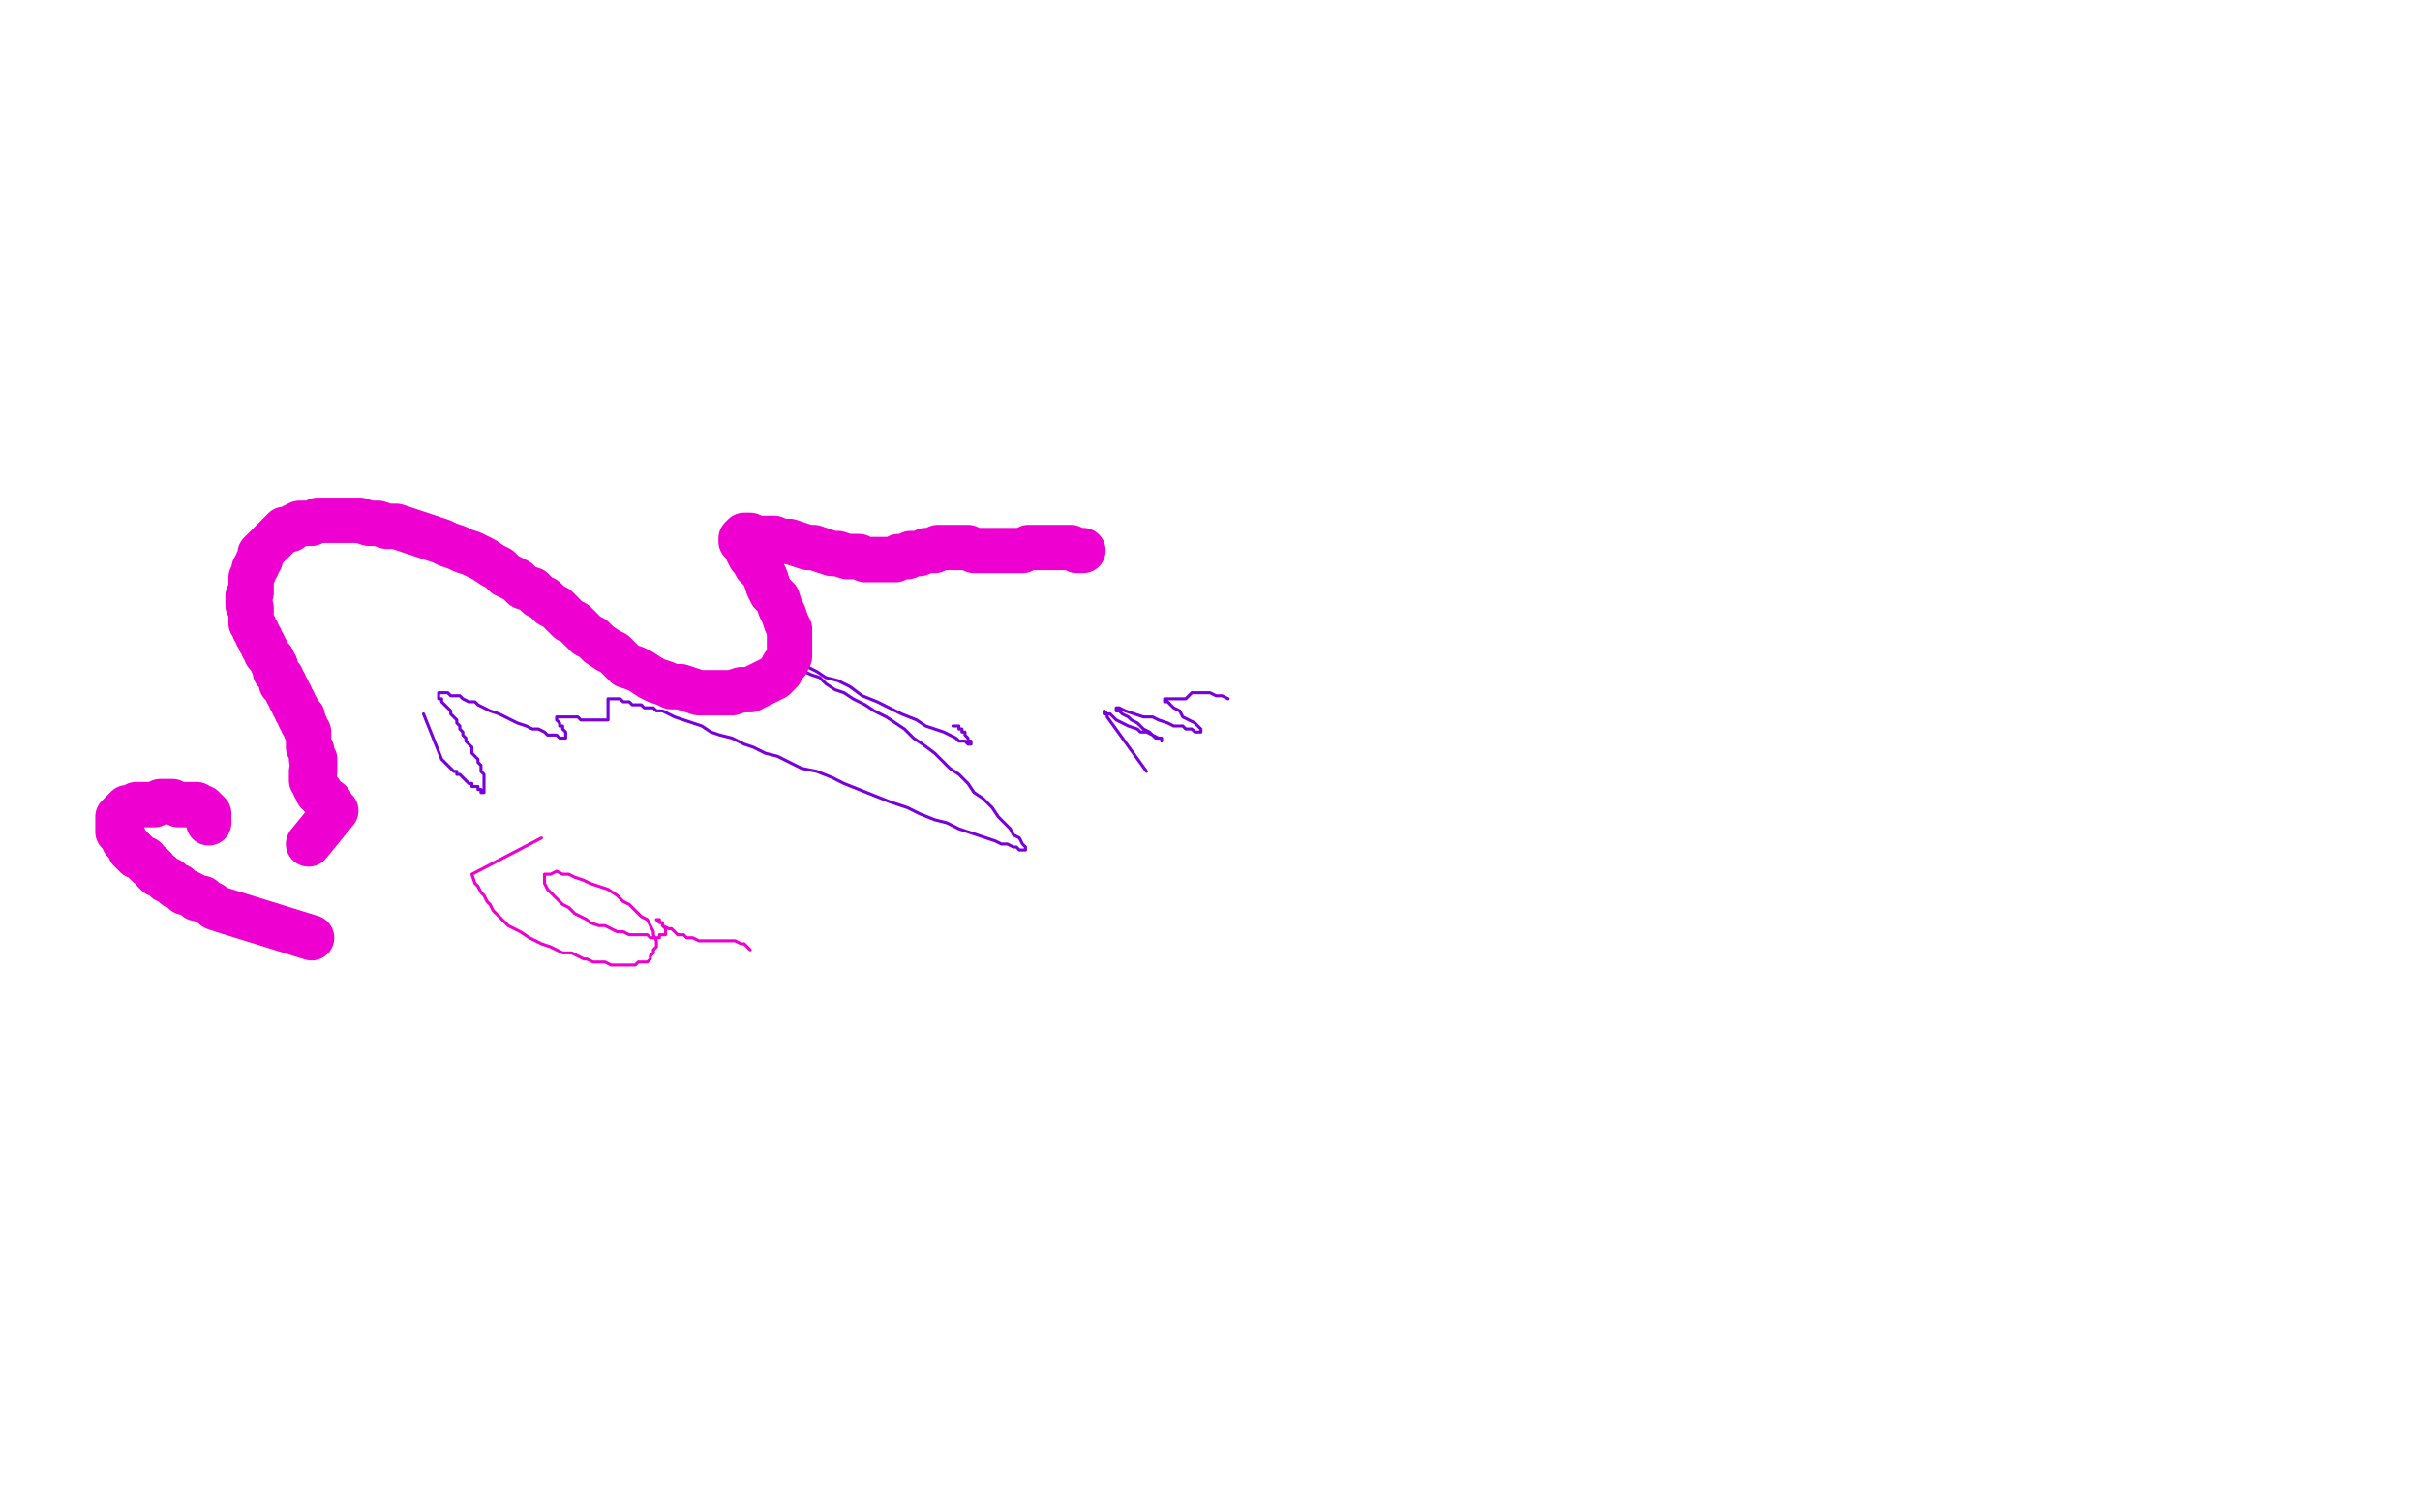 <?xml version="1.0" standalone="no"?>
<!DOCTYPE svg PUBLIC "-//W3C//DTD SVG 1.1//EN"
"http://www.w3.org/Graphics/SVG/1.1/DTD/svg11.dtd">

<svg width="800" height="500" version="1.1" xmlns="http://www.w3.org/2000/svg" xmlns:xlink="http://www.w3.org/1999/xlink" style="stroke-antialiasing: false"><desc>This SVG has been created on https://colorillo.com/</desc><rect x='0' y='0' width='800' height='500' style='fill: rgb(255,255,255); stroke-width:0' /><polyline points="140,236 146,251 146,251 148,253 148,253 149,254 149,254 150,255 150,255 151,255 151,255 151,256 151,256 152,256 152,256 153,257 153,257 154,258 154,258 155,259 156,259 156,260 157,260 158,260 158,261 159,261 159,262 160,262 160,261 160,260 160,259 160,258 160,257 160,256 159,255 159,254 159,253 158,252 158,251 157,250 156,249 156,247 155,246 154,245 154,244 153,243 153,242 152,241 152,240 151,239 151,238 150,237 149,236 149,235 147,233 146,232 146,231 145,231 145,230 145,229 146,229 147,229 148,229 149,230 150,230 152,230 153,231 155,232 157,232 158,233 160,234 162,235 165,236 167,237 169,238 171,239 174,240 176,241 178,241 180,242 181,243 183,243 184,243 185,244 186,244 187,244 187,243 187,242 186,241 186,240 185,240 185,239 184,238 184,237 185,237 186,237 187,237 188,237 190,237 191,237 192,238 193,238 194,238 195,238 196,238 197,238 198,238 199,238 200,238 201,238 201,237 201,236 201,235 201,234 201,233 201,232 201,231 202,231 203,231 204,231 205,231 206,232 207,232 208,232 209,233 210,233 211,233 212,233 213,234 214,234 216,234 217,235 219,235 221,236 223,237 226,238 229,239 232,240 235,242 238,243 242,244 246,246 249,247 253,249 257,250 261,252 265,254 270,255 275,257 279,259 284,261 289,263 294,265 300,267 304,269 309,271 313,272 317,274 320,275 323,276 326,277 329,278 331,279 333,279 335,280 336,280 337,281 338,281 339,281 339,280 338,279 337,277 335,276 334,274 332,272 330,270 328,267 325,264 322,262 320,259 317,256 314,254 311,251 309,249 305,246 302,244 299,241 296,239 293,237 289,235 286,233 282,231 279,229 276,228 273,226 271,224 268,223 266,222 264,221 263,220 261,219 260,218 259,217 260,217 262,218 264,219 266,220 270,222 273,224 277,225 281,227 285,230 290,232 294,234 298,236 303,238 306,240 309,241 312,242 314,243 316,244 317,245 318,245 319,245 320,246 321,246 321,245 320,245 320,244 319,243 319,242 318,242 318,241 317,241 317,240 316,240 315,240" style="fill: none; stroke: #7a00db; stroke-width: 1; stroke-linejoin: round; stroke-linecap: round; stroke-antialiasing: false; stroke-antialias: 0; opacity: 1.0"/>
<polyline points="379,255 366,237 366,237 366,236 366,236 365,236 365,236 365,235 365,235 366,236 366,236 367,236 367,236 368,237 368,237 369,238 369,238 371,239 371,239 373,240 373,240 376,241 376,241 377,242 377,242 379,242 379,242 381,243 381,243 382,244 383,244 384,244 384,245 384,244 383,244 381,243 380,242 378,241 376,239 374,238 373,237 371,236 370,235 369,235 369,234 370,234 372,235 375,236 378,237 381,237 383,238 386,239 388,240 391,240 392,241 394,241 395,242 396,242 397,242 397,241 396,240 395,239 393,238 391,237 390,235 388,234 387,233 386,232 385,232 385,231 386,231 387,231 388,231 389,231 390,231 391,231 392,231 393,230 394,229 395,229 396,229 398,229 400,229 402,230 404,230 406,231" style="fill: none; stroke: #7a00db; stroke-width: 1; stroke-linejoin: round; stroke-linecap: round; stroke-antialiasing: false; stroke-antialias: 0; opacity: 1.0"/>
<polyline points="179,277 156,289 156,289 157,292 157,292 158,293 158,293 159,295 159,295 160,296 160,296 161,298 161,298 162,299 162,299 163,301 163,301 165,303 165,303 166,304 166,304 168,306 168,306 170,307 170,307 172,308 172,308 175,310 175,310 177,311 177,311 179,312 182,313 184,314 186,315 189,315 191,316 193,317 194,317 196,318 198,318 200,318 202,319 203,319 205,319 207,319 208,319 210,319 211,318 213,318 214,318 215,317 215,316 216,315 216,314 217,313 217,312 217,311 216,309 216,308 215,306 214,304 212,303 210,301 208,299 206,298 204,296 201,294 198,293 195,292 193,291 190,290 188,289 186,289 184,288 182,289 181,289 180,289 180,290 180,291 180,292 181,294 182,295 183,296 185,298 186,299 188,300 190,302 192,303 194,304 195,305 198,306 200,306 202,307 204,308 206,308 208,309 210,309 212,309 214,309 215,310 216,310 218,310 218,309 219,309 220,309 220,308 220,307 219,306 219,305 218,305 218,304 217,304 218,305 219,305 219,306 221,307 222,307 223,308 224,309 226,309 227,310 228,310 229,310 231,311 232,311 233,311 234,311 235,311 236,311 237,311 238,311 239,311 240,311 241,311 242,311 243,311 245,312 246,312 247,313 248,314" style="fill: none; stroke: #ed00d0; stroke-width: 1; stroke-linejoin: round; stroke-linecap: round; stroke-antialiasing: false; stroke-antialias: 0; opacity: 1.0"/>
<polyline points="103,310 74,301 74,301 71,300 71,300 70,299 70,299 68,298 68,298 67,297 67,297 65,297 65,297 64,296 64,296 62,295 62,295 61,295 61,295 60,294 60,294 59,293 59,293 58,293 58,293 57,292 57,292 56,291 56,291 55,291 55,291 54,290 54,290 53,289 52,289 51,288 51,287 50,286 49,286 48,285 48,284 47,284 46,283 45,283 45,282 44,282 44,281 43,281 43,280 42,279 41,278 41,277 40,276 39,275 39,274 39,273 39,272 39,271 39,270 40,269 41,268 42,267 43,267 44,267 45,266 46,266 47,266 48,266 49,266 50,266 51,266 53,265 54,265 56,265 57,265 59,266 60,266 61,266 63,266 64,266 65,266 66,267 67,267 68,268 69,269 69,270 69,271 69,272" style="fill: none; stroke: #ed00d0; stroke-width: 15; stroke-linejoin: round; stroke-linecap: round; stroke-antialiasing: false; stroke-antialias: 0; opacity: 1.0"/>
<polyline points="102,279 111,268 111,268 109,266 109,266 109,265 109,265 108,265 108,265 107,264 107,264 106,263 106,263 106,262 106,262 105,262 105,262 105,261 105,261 104,260 104,260 104,259 104,258 103,258 103,257 103,256 103,255 104,255 104,254 104,253 104,252 104,251 103,251 103,250 103,249 103,248 102,247 102,246 102,245 102,244 102,243 102,242 101,241 101,240 100,239 100,238 100,237 99,237 99,236 98,235 98,234 97,233 97,232 96,231 96,230 95,229 95,228 94,227 94,226 93,226 93,225 93,224 92,223 91,222 91,221 91,220 90,219 90,218 89,217 88,216 88,215 87,214 87,213 86,212 86,211 85,210 85,209 84,208 84,207 83,206 83,204 83,203 83,202 83,201 82,200 82,199 82,198 82,197 83,196 83,194 83,193 83,192 83,191 84,189 84,188 85,187 85,186 86,185 86,183 87,182 88,181 89,180 90,179 91,178 92,177 93,176 94,175 96,175 97,174 99,173 101,173 103,173 105,172 108,172 110,172 113,172 116,172 119,172 122,173 125,173 128,174 131,174 134,175 137,176 140,177 143,178 146,179 148,180 151,181 153,182 156,183 158,184 160,185 163,187 165,188 167,190 169,191 171,192 173,194 176,195 178,197 180,198 182,200 184,201 186,203 188,205 190,206 192,208 194,210 196,211 198,213 201,215 203,216 205,218 207,220 210,221 212,222 215,224 217,225 220,226 222,227 225,227 228,228 231,229 233,229 236,229 239,229 242,229 245,228 248,228 250,227 252,226 254,225 256,224 258,222 259,220 260,219 261,217 261,215 261,213 261,211 261,208 260,206 259,203 258,201 257,198 255,196 254,194 253,191 252,189 250,187 249,185 248,184 247,182 247,181 246,180 245,179 245,178 246,177 247,177 248,177 250,178 251,178 254,178 256,178 258,179 261,179 264,180 267,181 269,181 272,182 275,183 277,183 280,184 282,184 284,184 286,185 288,185 290,185 292,185 293,185 295,185 296,185 297,184 299,184 300,184 301,183 303,183 304,183 306,182 307,182 309,182 310,181 312,181 314,181 316,181 318,181 320,181 322,182 324,182 326,182 327,182 329,182 330,182 332,182 333,182 335,182 336,182 337,182 338,182 340,181 341,181 342,181 344,181 346,181 348,181 350,181 352,181 354,181 356,182 358,182" style="fill: none; stroke: #ed00d0; stroke-width: 15; stroke-linejoin: round; stroke-linecap: round; stroke-antialiasing: false; stroke-antialias: 0; opacity: 1.0"/>
</svg>
